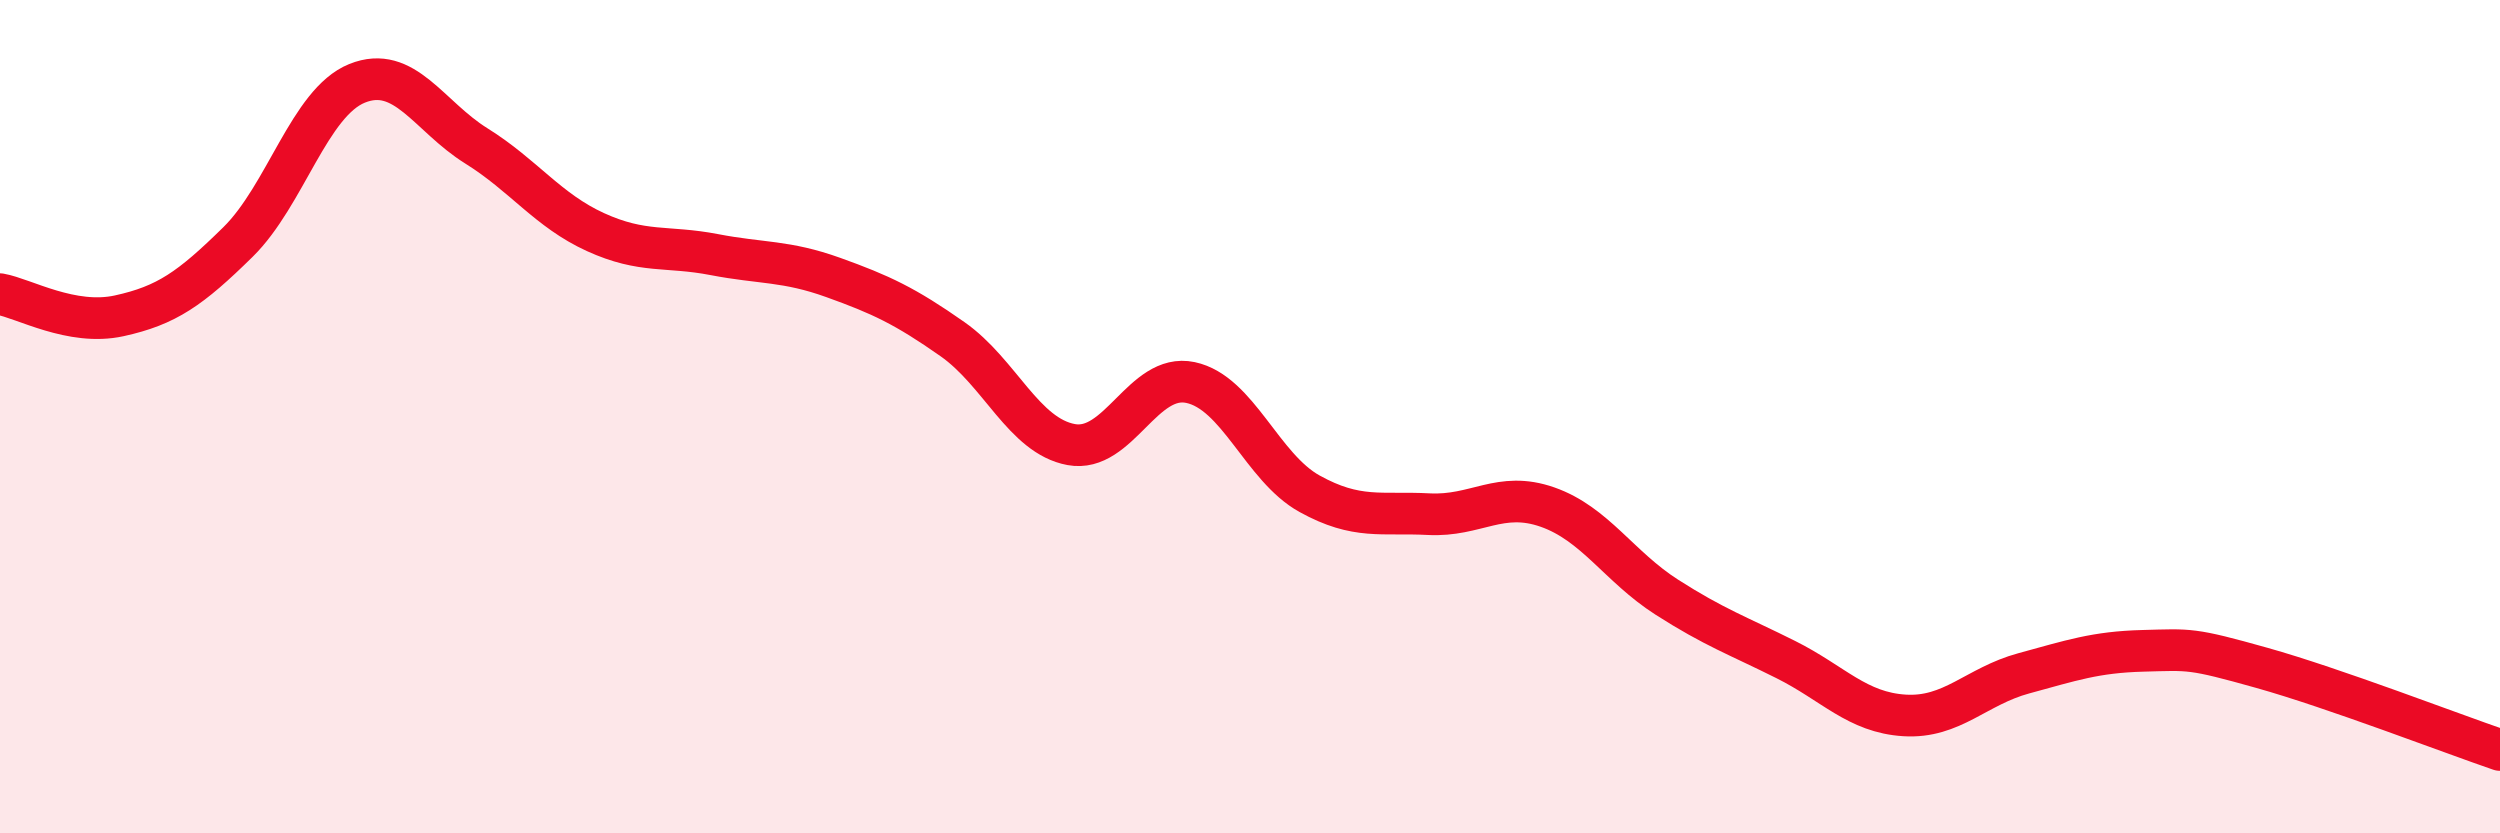 
    <svg width="60" height="20" viewBox="0 0 60 20" xmlns="http://www.w3.org/2000/svg">
      <path
        d="M 0,7.06 C 0.57,7.16 1.72,7.83 2.86,7.58 C 4,7.33 4.57,6.93 5.71,5.81 C 6.85,4.69 7.43,2.46 8.57,2 C 9.71,1.54 10.29,2.79 11.43,3.5 C 12.57,4.21 13.15,5.05 14.29,5.57 C 15.43,6.09 16,5.89 17.14,6.11 C 18.28,6.33 18.86,6.25 20,6.66 C 21.14,7.07 21.72,7.34 22.86,8.14 C 24,8.94 24.57,10.46 25.71,10.67 C 26.85,10.88 27.43,8.94 28.57,9.18 C 29.71,9.42 30.29,11.22 31.43,11.85 C 32.57,12.48 33.15,12.28 34.29,12.34 C 35.43,12.4 36,11.77 37.14,12.17 C 38.28,12.57 38.86,13.6 40,14.33 C 41.14,15.06 41.72,15.26 42.86,15.83 C 44,16.4 44.57,17.1 45.71,17.17 C 46.85,17.24 47.43,16.47 48.57,16.16 C 49.71,15.85 50.29,15.65 51.43,15.62 C 52.57,15.59 52.58,15.55 54.29,16.03 C 56,16.51 58.86,17.61 60,18L60 20L0 20Z"
        fill="#EB0A25"
        opacity="0.1"
        stroke-linecap="round"
        stroke-linejoin="round"
      />
      <path
        d="M 0,7.06 C 0.57,7.16 1.72,7.83 2.86,7.58 C 4,7.33 4.57,6.93 5.71,5.81 C 6.85,4.69 7.43,2.46 8.57,2 C 9.71,1.54 10.29,2.79 11.43,3.5 C 12.57,4.21 13.15,5.05 14.29,5.57 C 15.43,6.09 16,5.89 17.14,6.11 C 18.28,6.33 18.86,6.25 20,6.66 C 21.14,7.07 21.72,7.34 22.86,8.14 C 24,8.94 24.57,10.46 25.71,10.67 C 26.85,10.88 27.43,8.94 28.57,9.18 C 29.71,9.42 30.29,11.22 31.43,11.85 C 32.57,12.48 33.15,12.28 34.29,12.34 C 35.43,12.4 36,11.77 37.14,12.17 C 38.28,12.57 38.86,13.6 40,14.33 C 41.14,15.06 41.72,15.26 42.86,15.83 C 44,16.4 44.57,17.1 45.71,17.17 C 46.85,17.24 47.43,16.47 48.57,16.16 C 49.71,15.85 50.29,15.65 51.43,15.62 C 52.57,15.59 52.58,15.55 54.29,16.03 C 56,16.51 58.86,17.61 60,18"
        stroke="#EB0A25"
        stroke-width="1"
        fill="none"
        stroke-linecap="round"
        stroke-linejoin="round"
      />
    </svg>
  